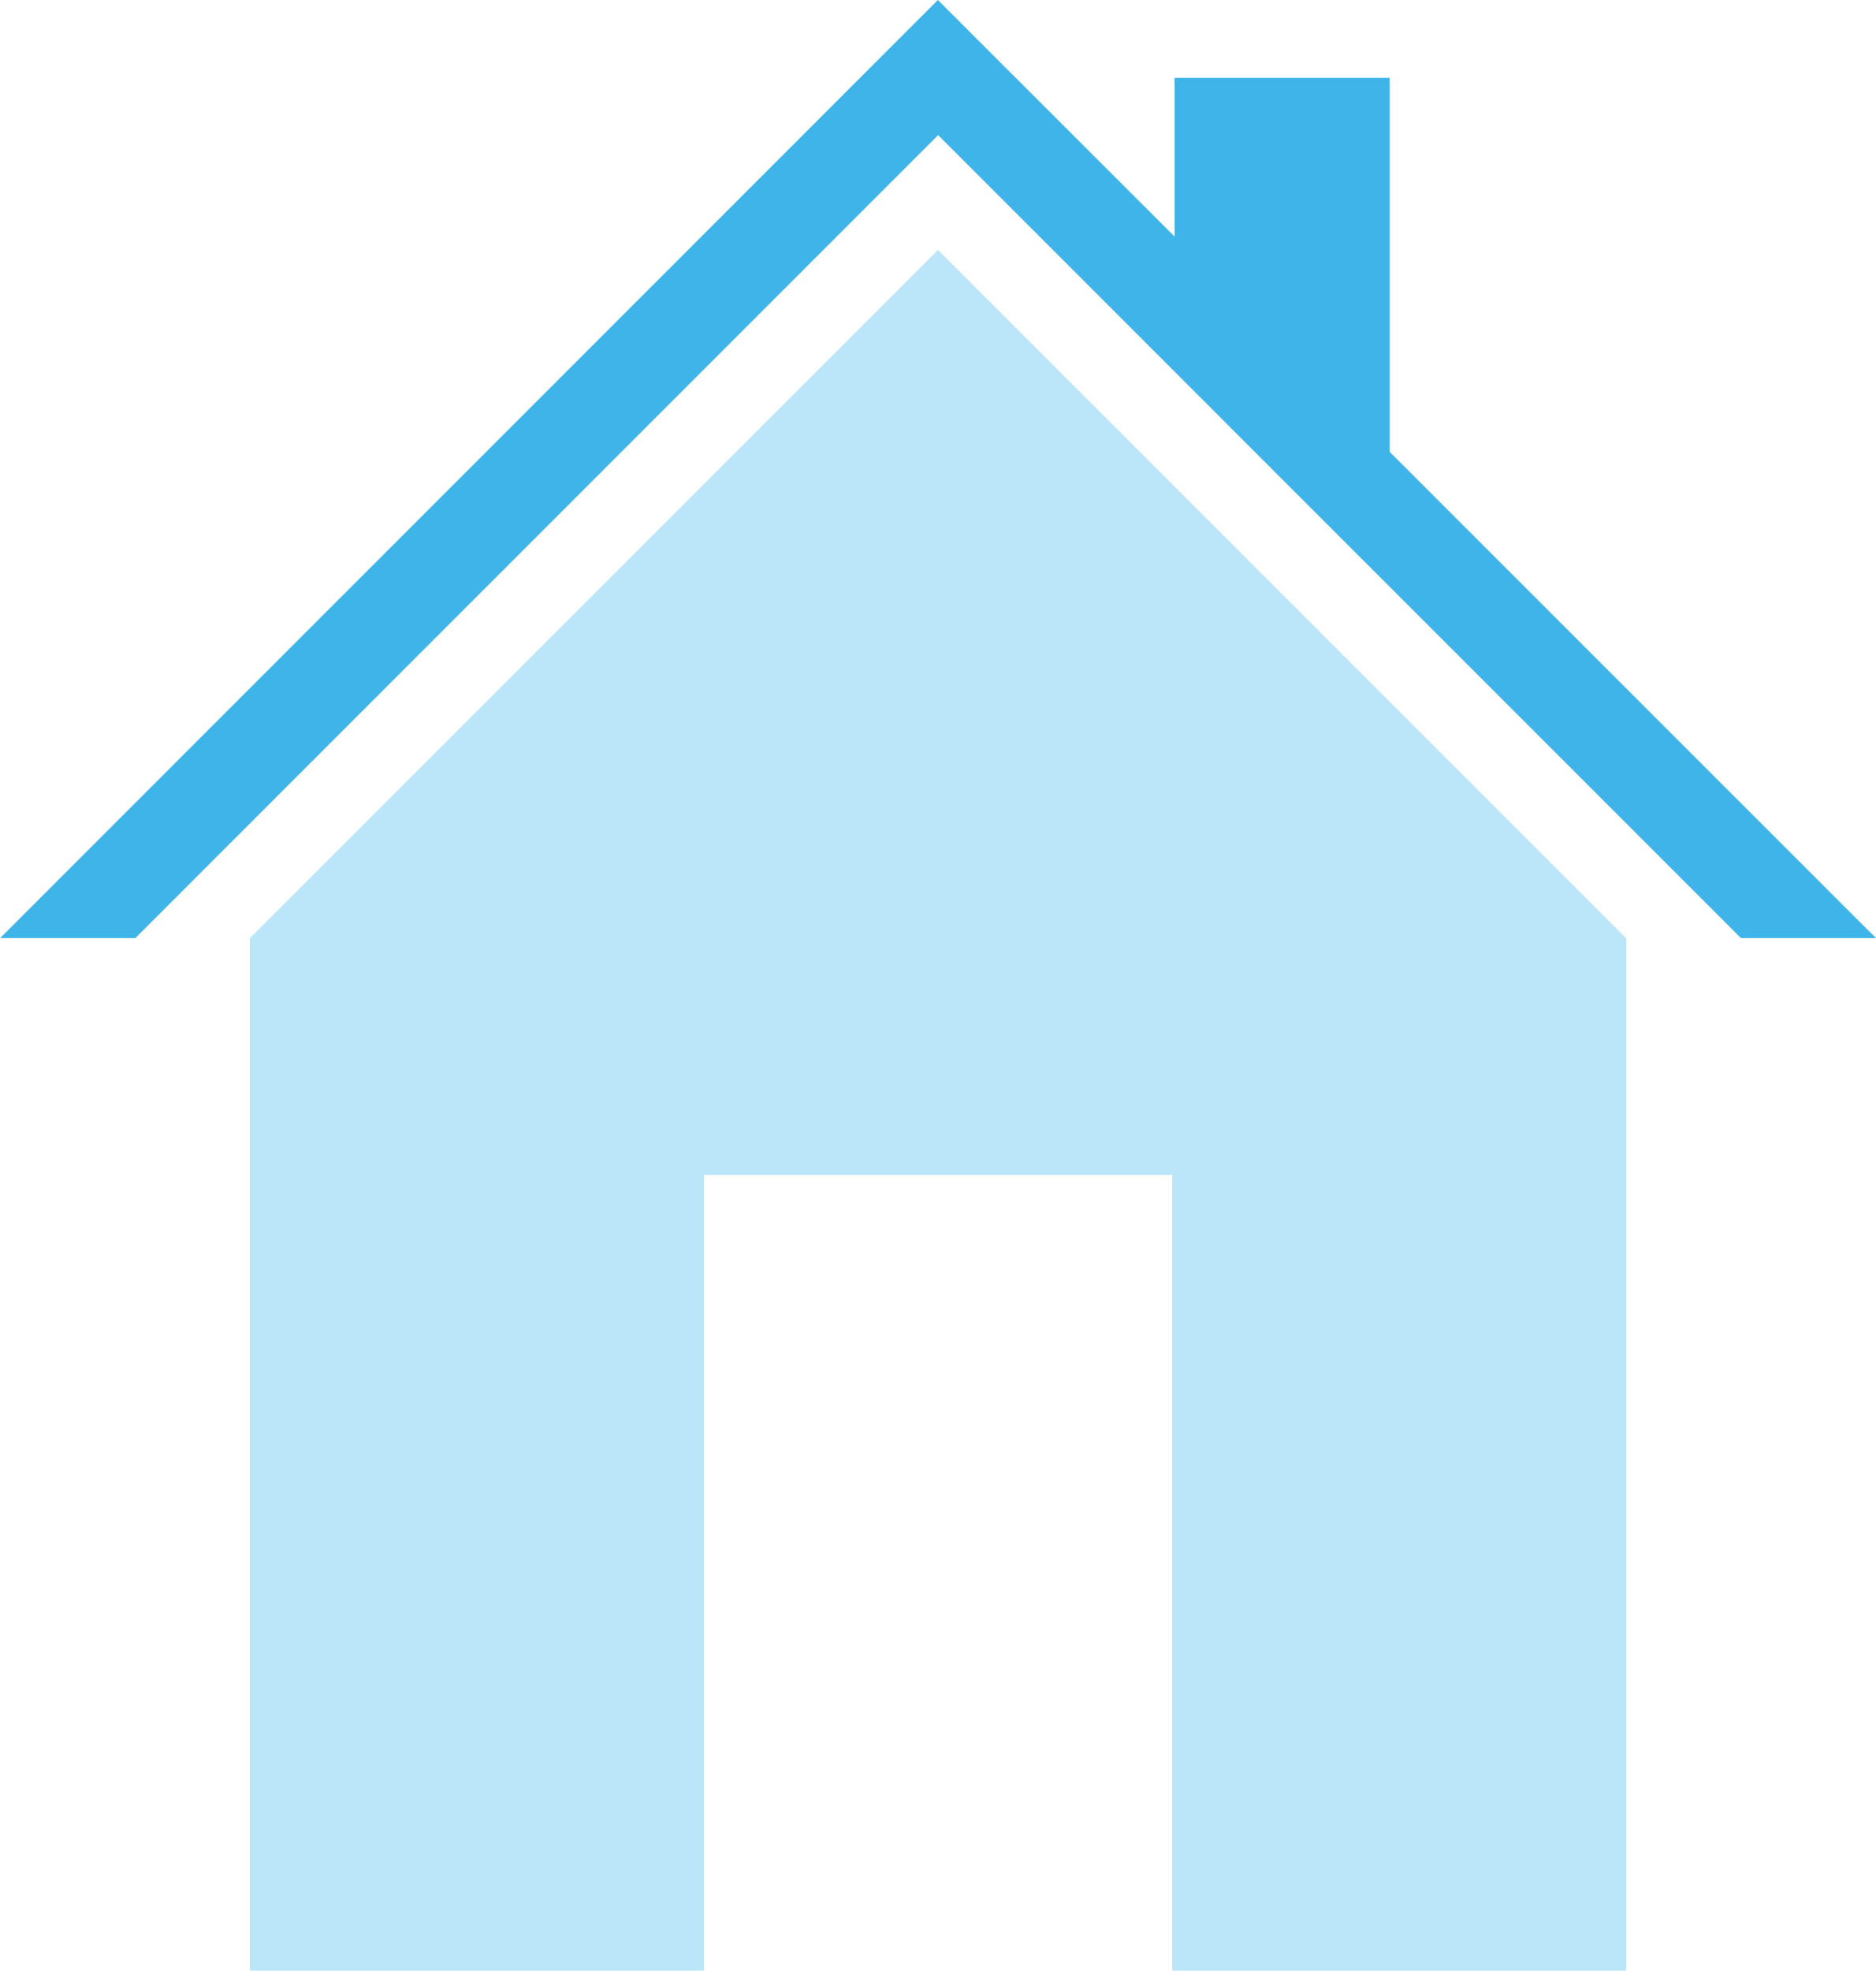<svg xmlns="http://www.w3.org/2000/svg" width="73.812" height="77.518"><g data-name="グループ 7486"><path data-name="パス 395" d="M9.829 36.907v40.612h17.864V46.214H46.12v31.305h17.862V36.907L36.906 9.832z" fill="#bbe6f9"/><path data-name="パス 396" d="M73.41 36.503L54.675 17.772V3.062h-8.46v6.245l-6.654-6.648L36.902 0l-2.659 2.659L.404 36.503l-.4.4h5.319L36.911 5.315l9.307 9.307 3.666 3.667 18.615 18.613h5.317z" fill="#3fb4e8"/></g></svg>